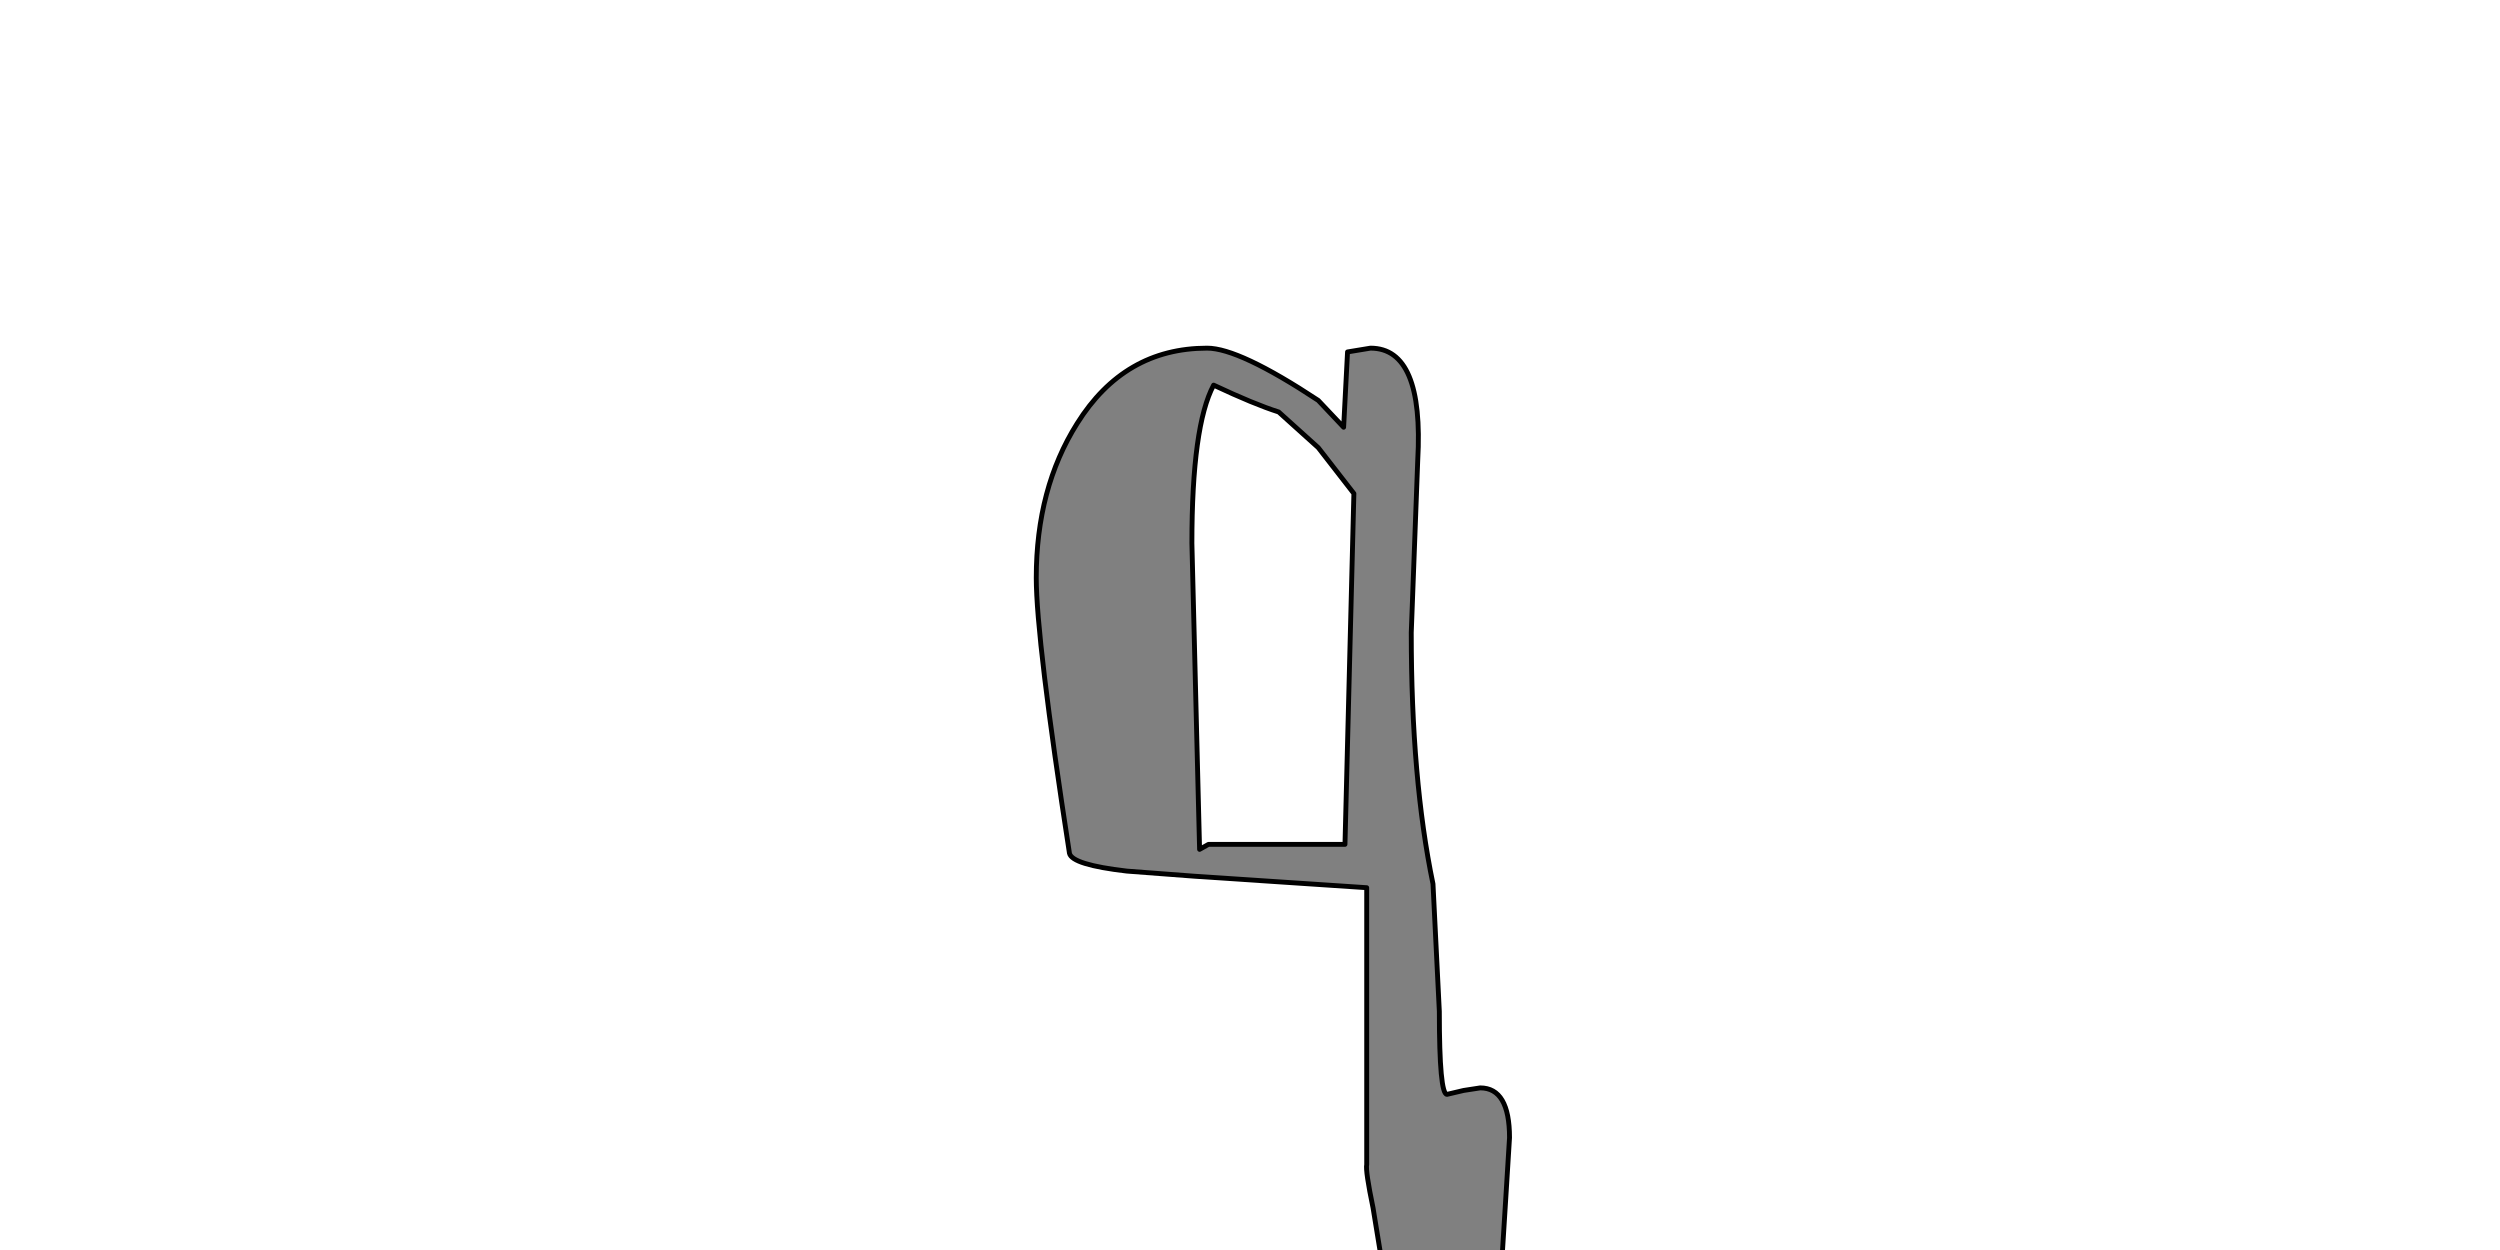 <?xml version="1.0" encoding="UTF-8" standalone="no"?>
<svg xmlns:xlink="http://www.w3.org/1999/xlink" height="512.0px" width="1024.0px" xmlns="http://www.w3.org/2000/svg">
  <g transform="matrix(1.0, 0.0, 0.0, 1.0, 0.0, 0.0)">
    <path d="M523.75 168.75 L539.95 183.35 554.55 202.15 550.9 345.85 495.0 345.85 491.35 347.9 488.2 222.55 Q488.2 174.45 497.1 157.75 513.8 165.6 523.75 168.75 M561.35 142.6 L551.95 144.15 550.35 175.0 539.95 164.0 Q507.55 142.6 494.45 142.6 460.5 142.6 441.2 173.45 424.45 200.05 424.45 236.65 424.45 261.7 438.05 349.5 439.1 354.2 461.55 356.8 L489.25 358.9 559.8 363.6 559.8 476.95 Q559.25 479.6 562.4 494.75 L565.55 514.05 590.1 515.1 615.15 516.65 616.75 491.05 618.3 466.0 Q618.3 445.6 606.3 445.6 L599.5 446.65 592.7 448.25 Q589.55 448.25 589.55 414.25 L586.95 362.05 Q578.05 319.2 578.05 259.1 L580.7 188.6 Q583.3 142.6 561.35 142.6" fill="#808080" fill-rule="evenodd" stroke="none"/>
    <path d="M561.35 142.6 Q583.3 142.6 580.7 188.6 L578.05 259.1 Q578.05 319.2 586.95 362.05 L589.55 414.25 Q589.55 448.25 592.7 448.25 L599.5 446.65 606.3 445.6 Q618.3 445.6 618.3 466.0 L616.75 491.05 615.15 516.65 590.1 515.1 565.55 514.05 562.4 494.75 Q559.25 479.6 559.8 476.95 L559.8 363.6 489.25 358.9 461.55 356.8 Q439.1 354.2 438.05 349.5 424.45 261.7 424.45 236.65 424.45 200.05 441.2 173.45 460.5 142.6 494.45 142.6 507.55 142.6 539.95 164.0 L550.35 175.0 551.95 144.15 561.35 142.6 M523.75 168.75 Q513.8 165.6 497.1 157.75 488.2 174.45 488.2 222.55 L491.35 347.9 495.0 345.85 550.9 345.85 554.55 202.15 539.95 183.35 523.75 168.75" fill="none" stroke="#000000" stroke-linecap="round" stroke-linejoin="round" stroke-width="2.0"/>
  </g>
</svg>
